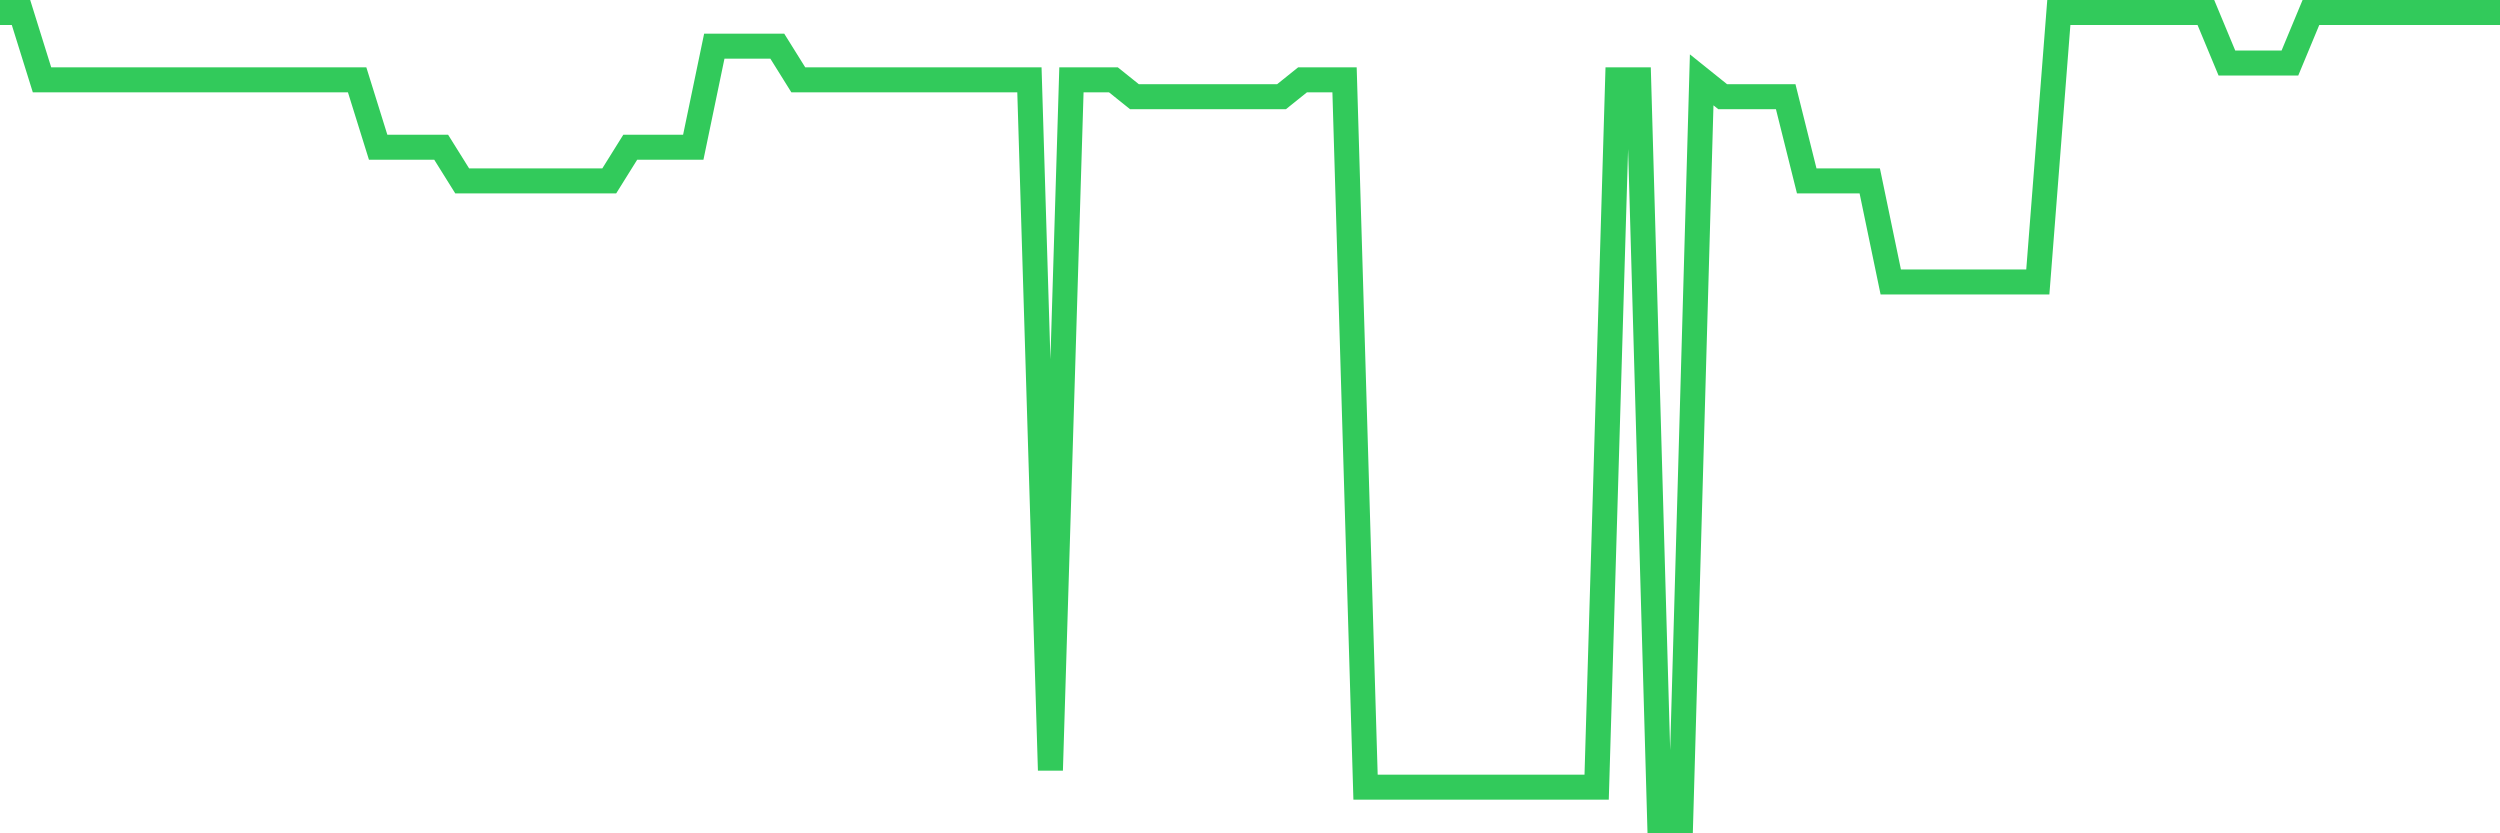 <svg
  xmlns="http://www.w3.org/2000/svg"
  xmlns:xlink="http://www.w3.org/1999/xlink"
  width="120"
  height="40"
  viewBox="0 0 120 40"
  preserveAspectRatio="none"
>
  <polyline
    points="0,0.6 1.008,0.6 2.017,3.833 3.025,3.833 4.034,3.833 5.042,3.833 6.05,3.833 7.059,3.833 8.067,3.833 9.076,3.833 10.084,3.833 11.092,3.833 12.101,3.833 13.109,3.833 14.118,3.833 15.126,3.833 16.134,3.833 17.143,3.833 18.151,7.067 19.16,7.067 20.168,7.067 21.176,7.067 22.185,8.683 23.193,8.683 24.202,8.683 25.21,8.683 26.218,8.683 27.227,8.683 28.235,8.683 29.244,8.683 30.252,7.067 31.261,7.067 32.269,7.067 33.277,7.067 34.286,2.217 35.294,2.217 36.303,2.217 37.311,2.217 38.319,3.833 39.328,3.833 40.336,3.833 41.345,3.833 42.353,3.833 43.361,3.833 44.37,3.833 45.378,3.833 46.387,3.833 47.395,3.833 48.403,3.833 49.412,3.833 50.42,36.975 51.429,3.833 52.437,3.833 53.445,3.833 54.454,4.642 55.462,4.642 56.471,4.642 57.479,4.642 58.487,4.642 59.496,4.642 60.504,4.642 61.513,4.642 62.521,3.833 63.529,3.833 64.538,3.833 65.546,37.783 66.555,37.783 67.563,37.783 68.571,37.783 69.58,37.783 70.588,37.783 71.597,37.783 72.605,37.783 73.613,37.783 74.622,37.783 75.63,37.783 76.639,37.783 77.647,3.833 78.655,3.833 79.664,39.4 80.672,39.4 81.681,3.833 82.689,4.642 83.697,4.642 84.706,4.642 85.714,4.642 86.723,8.683 87.731,8.683 88.739,8.683 89.748,8.683 90.756,13.533 91.765,13.533 92.773,13.533 93.782,13.533 94.79,13.533 95.798,13.533 96.807,13.533 97.815,13.533 98.824,0.6 99.832,0.6 100.84,0.6 101.849,0.6 102.857,0.6 103.866,0.6 104.874,0.6 105.882,0.6 106.891,3.025 107.899,3.025 108.908,3.025 109.916,3.025 110.924,0.6 111.933,0.6 112.941,0.6 113.95,0.6 114.958,0.6 115.966,0.6 116.975,0.6 117.983,0.6 118.992,0.6 120,0.6"
    fill="none"
    stroke="#32ca5b"
    stroke-width="1.2"
  >
  </polyline>
</svg>